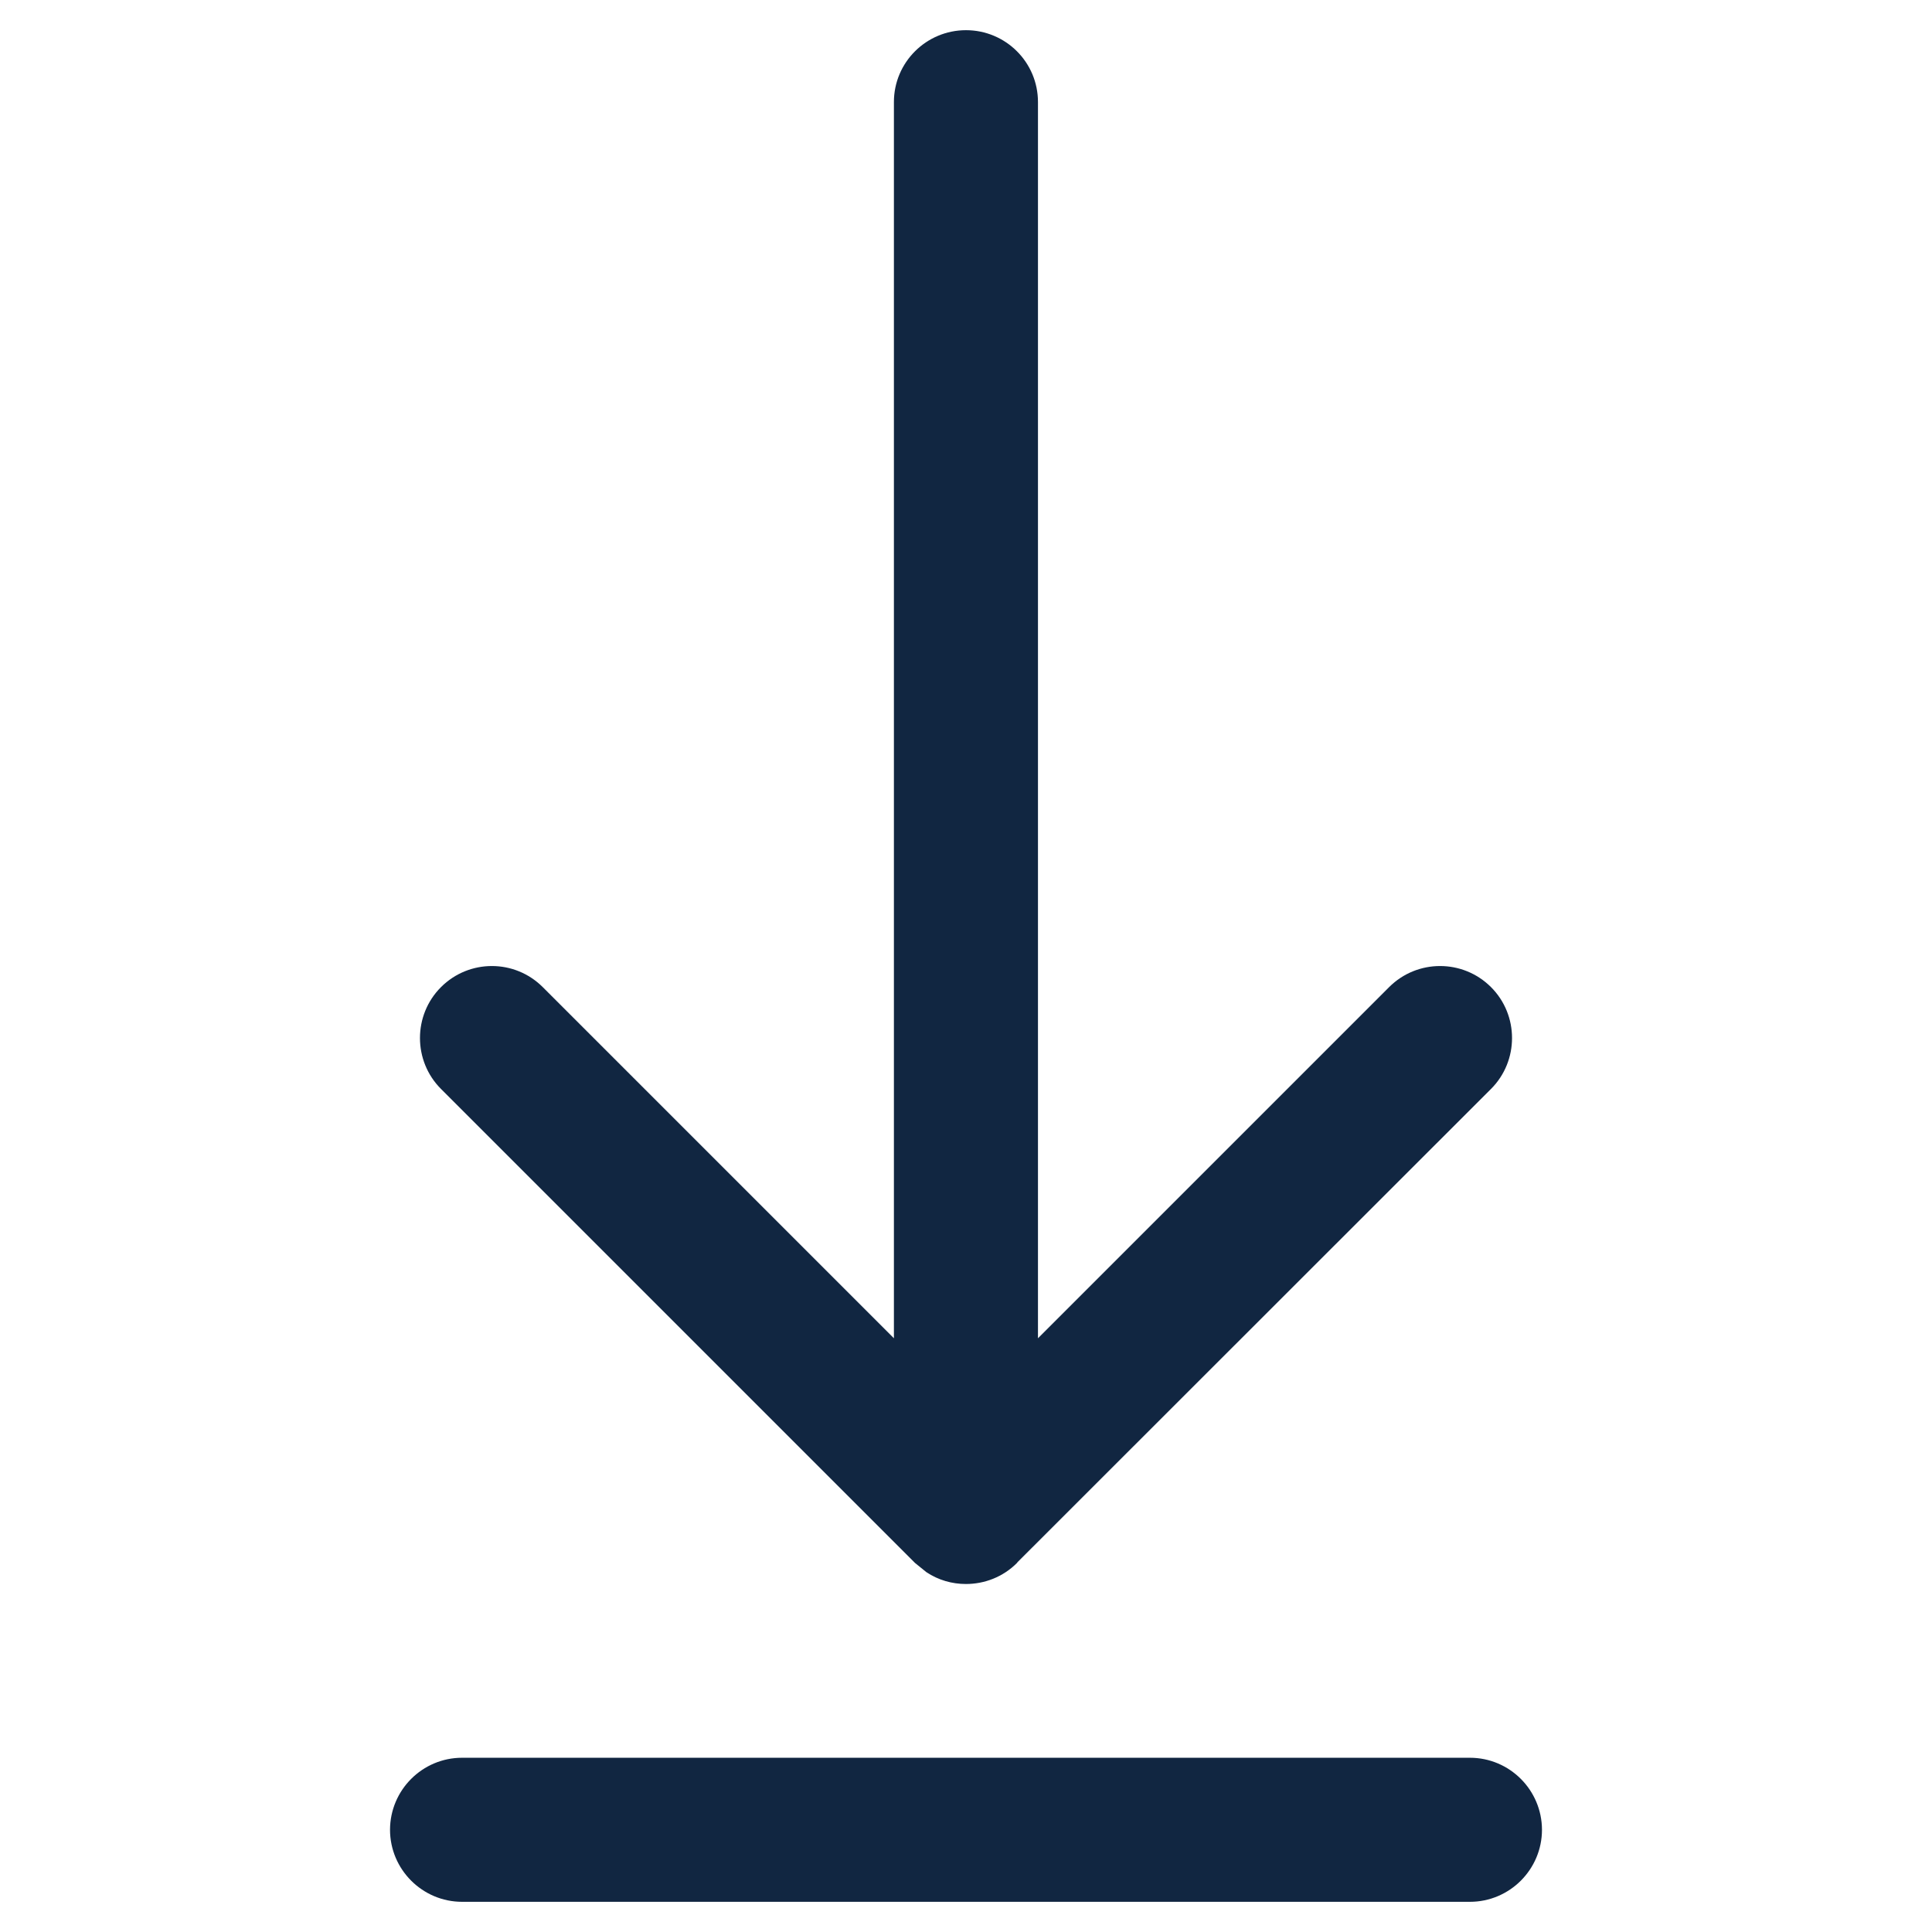 <svg width="16" height="16" viewBox="0 0 16 16" fill="none" xmlns="http://www.w3.org/2000/svg">
<path d="M12.173 14.557C12.502 14.557 12.769 14.824 12.77 15.153C12.77 15.482 12.502 15.75 12.173 15.75H3.827C3.498 15.75 3.23 15.482 3.23 15.153C3.231 14.824 3.498 14.557 3.827 14.557H12.173ZM8 0.25C8.329 0.25 8.596 0.516 8.596 0.845V11.083L11.504 8.175C11.737 7.942 12.115 7.942 12.348 8.175C12.58 8.407 12.58 8.786 12.348 9.018L8.426 12.938C8.424 12.94 8.424 12.943 8.422 12.944C8.305 13.061 8.152 13.118 7.999 13.118C7.885 13.118 7.771 13.086 7.672 13.02L7.578 12.944L3.652 9.018C3.42 8.786 3.42 8.407 3.652 8.175C3.885 7.942 4.262 7.942 4.495 8.175L7.403 11.083V0.845C7.403 0.516 7.671 0.25 8 0.25Z" fill="#112641"/>
</svg>
